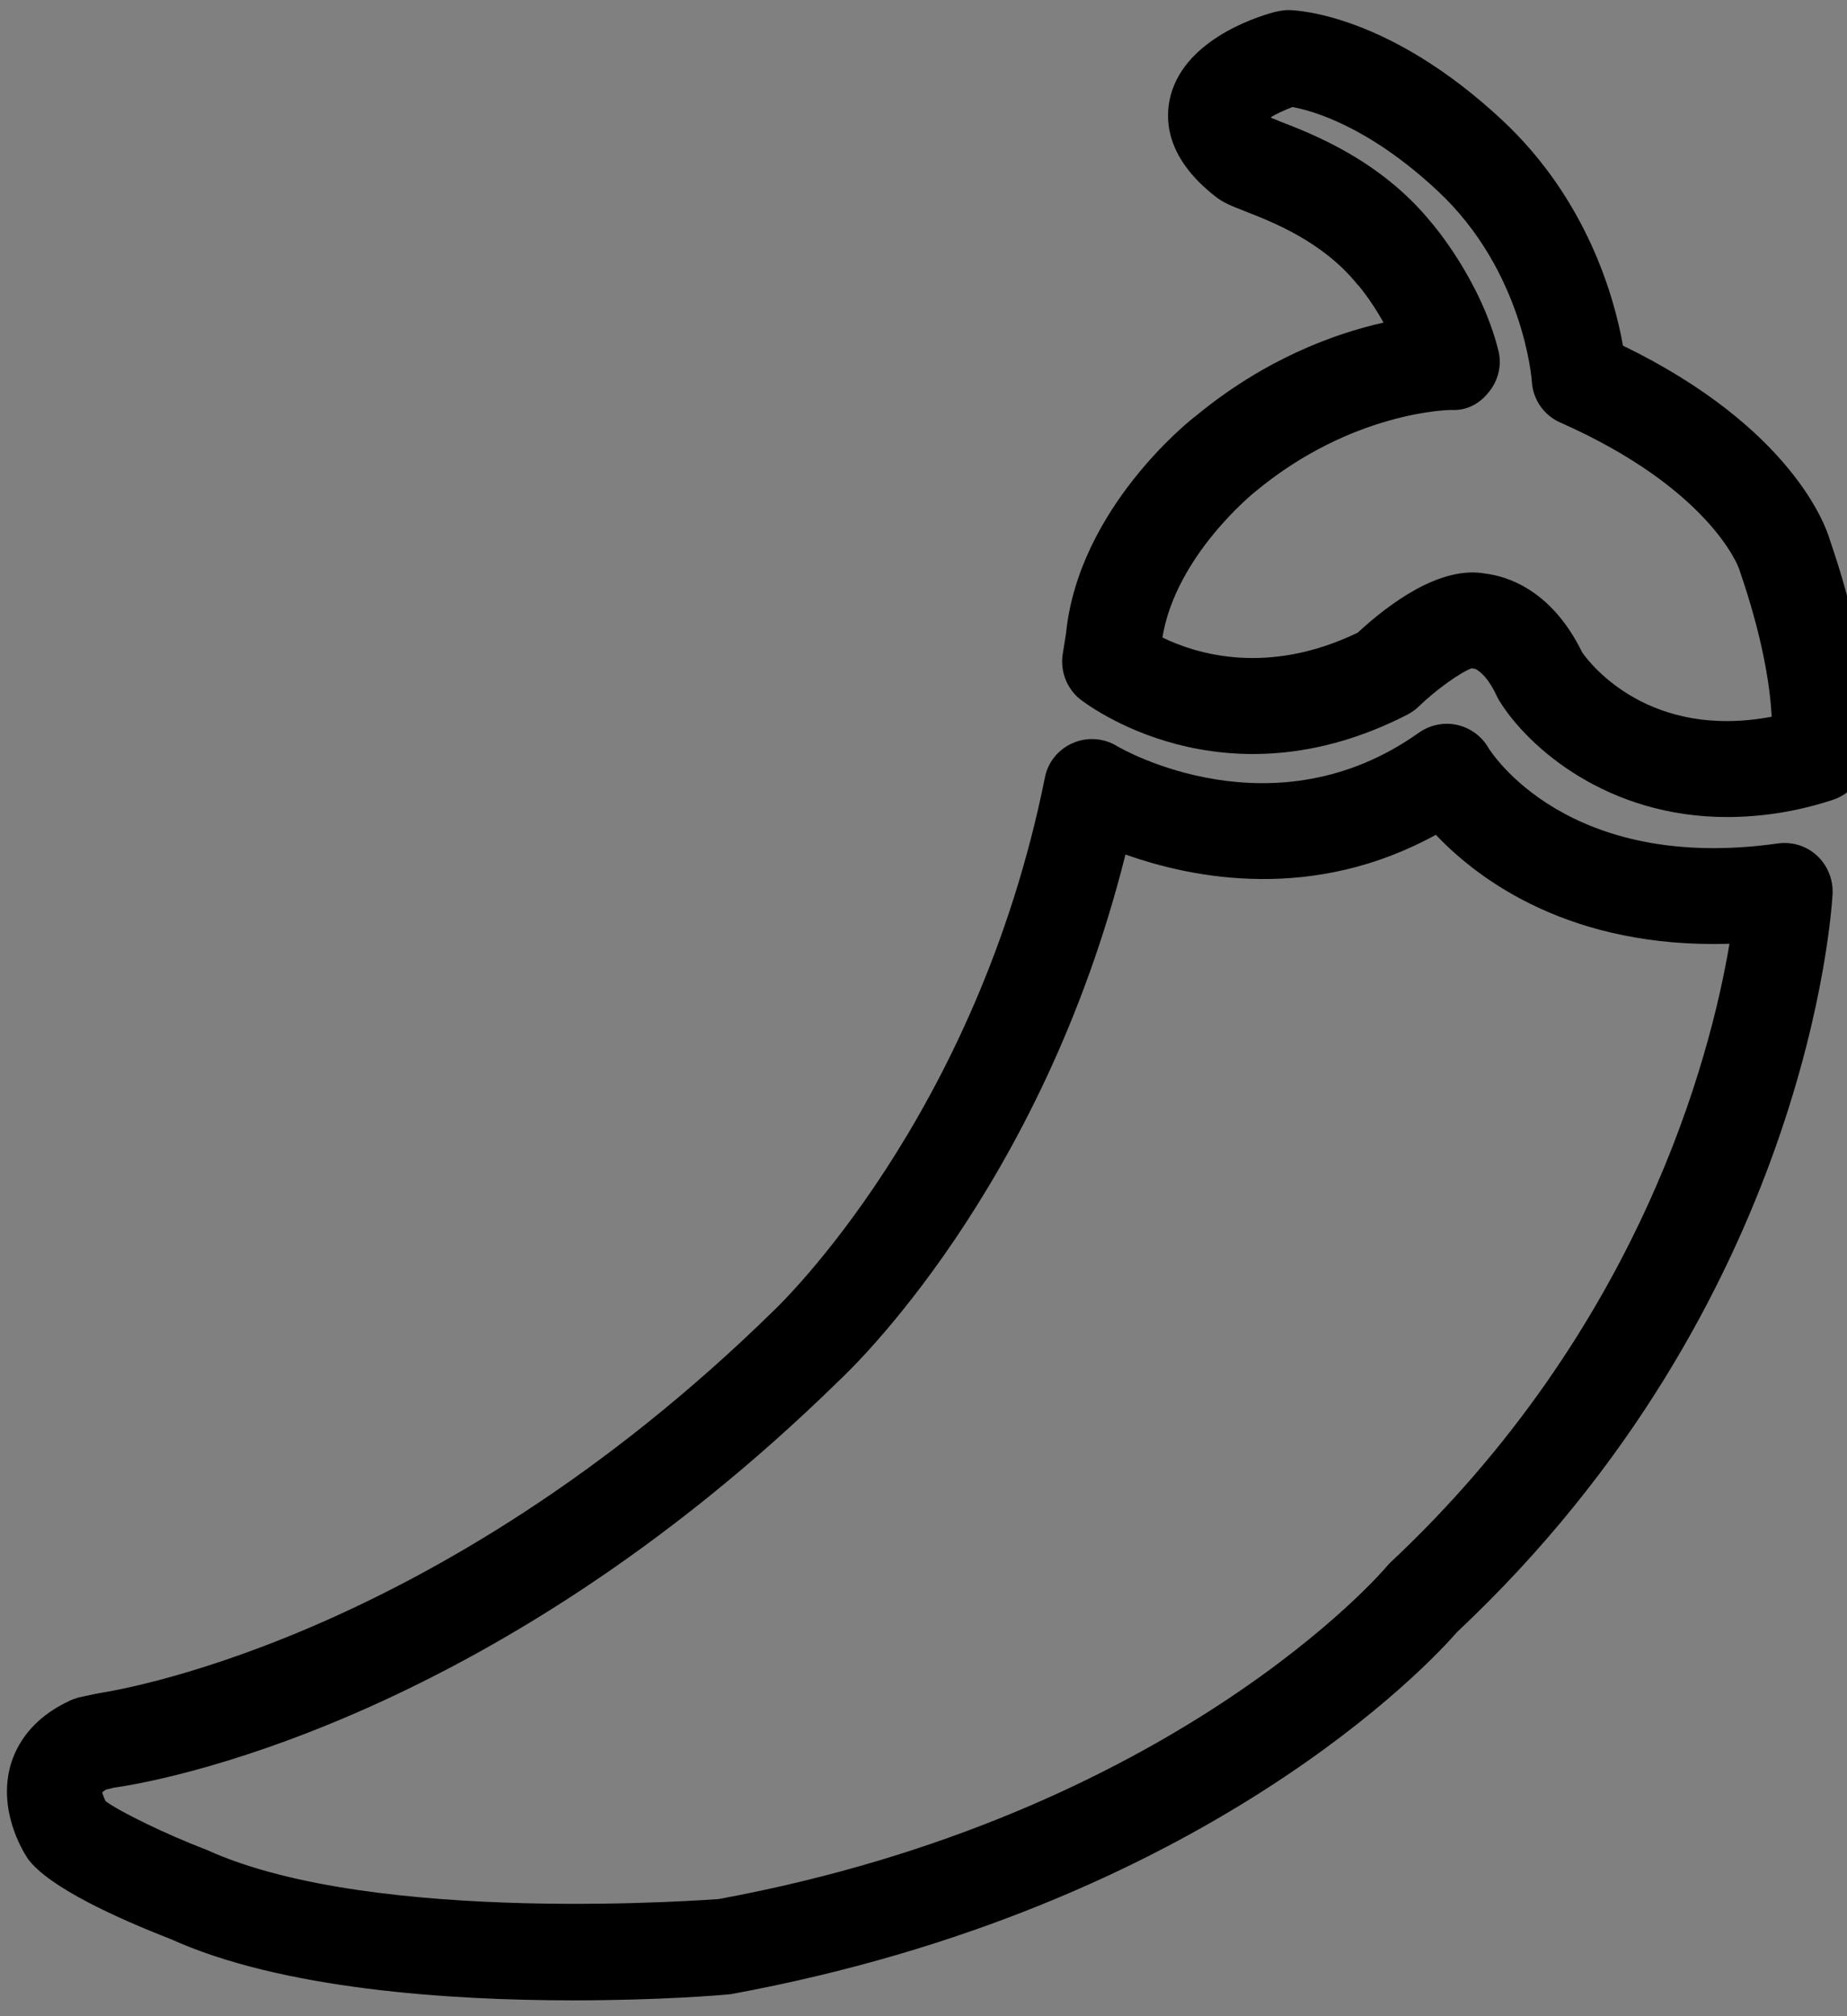 <?xml version="1.0" encoding="utf-8"?>
<!-- Generator: Adobe Illustrator 26.5.0, SVG Export Plug-In . SVG Version: 6.00 Build 0)  -->
<svg version="1.1" xmlns="http://www.w3.org/2000/svg" xmlns:xlink="http://www.w3.org/1999/xlink" x="0px" y="0px"
	 viewBox="0 0 38.5 42" style="enable-background:new 0 0 38.5 42;" xml:space="preserve">
<rect x="0" y="0" width="38.5" height="42" fill="#808080" stroke="none"/>
<style type="text/css">
	.st0{fill:#FFFFFF;stroke:#000000;stroke-miterlimit:10;}
	.st1{fill:none;stroke:#000000;stroke-width:2;stroke-linecap:round;stroke-linejoin:round;stroke-miterlimit:10;}
</style>
<g id="Calque_1">
</g>
<g id="Calque_3">
</g>
<g id="Calque_2">
	<path class="st0" d="M25.09,5.7"/>
	<path d="M25.56,6.72"/>
	<path d="M11.95,41.67c-2.58,0-6.09-0.23-8.4-1.28c-1.08-0.42-2.53-1.07-2.97-1.67c-0.13-0.2-0.62-1.02-0.36-1.95
		c0.12-0.41,0.43-0.97,1.23-1.34c0.06-0.03,0.13-0.05,0.19-0.07l0.33-0.07c0.03-0.01,0.07-0.01,0.1-0.02
		C2.17,35.25,9,34.3,16.15,27.28c0.06-0.06,4.2-3.98,5.63-11.08c0.06-0.32,0.28-0.59,0.58-0.72c0.29-0.13,0.64-0.11,0.92,0.06
		c0.13,0.08,3.28,1.87,6.3-0.28c0.23-0.16,0.52-0.22,0.79-0.16c0.27,0.06,0.51,0.23,0.65,0.47c0.06,0.1,1.65,2.62,6.04,2
		c0.3-0.04,0.59,0.05,0.81,0.25c0.22,0.2,0.34,0.49,0.33,0.79c-0.02,0.34-0.5,8.51-7.83,15.39c-0.52,0.6-5.24,5.72-15.13,7.54
		C15.08,41.56,13.74,41.67,11.95,41.67z M2.2,37.52c0.28,0.21,1.23,0.68,2.12,1.02c3.5,1.59,10.59,1.02,10.66,1.02
		c9.49-1.75,13.86-6.85,13.9-6.9c0.03-0.03,0.05-0.06,0.08-0.09c5.22-4.88,6.69-10.53,7.09-12.91c-3.3,0.1-5.22-1.32-6.12-2.27
		c-2.55,1.4-5.04,0.92-6.47,0.41c-1.75,6.99-5.76,10.76-5.94,10.93c-7.4,7.26-14.41,8.41-15.15,8.51l-0.16,0.04
		c-0.05,0.03-0.07,0.05-0.08,0.06C2.14,37.36,2.16,37.44,2.2,37.52z"/>
	<path d="M36,17.02c-2.5,0-4.14-1.45-4.74-2.41c-0.02-0.03-0.04-0.07-0.06-0.11c-0.21-0.45-0.41-0.55-0.46-0.57
		c-0.02,0-0.04,0-0.06-0.01c-0.23,0.08-0.75,0.45-1.11,0.8c-0.07,0.07-0.15,0.12-0.24,0.17c-3.85,1.97-6.69-0.23-6.81-0.32
		c-0.28-0.22-0.42-0.58-0.37-0.93l0.07-0.44c0.26-2.61,2.6-4.46,2.7-4.53c1.44-1.19,2.89-1.72,3.92-1.95
		c-0.27-0.48-0.54-0.8-0.55-0.8c-0.73-0.9-1.78-1.3-2.34-1.52c-0.28-0.11-0.46-0.18-0.62-0.31c-0.97-0.76-1.05-1.51-0.95-2.01
		c0.25-1.21,1.74-1.71,2.19-1.83c0.09-0.02,0.19-0.04,0.28-0.04c0.21,0,2.11,0.1,4.46,2.29c1.77,1.65,2.34,3.69,2.52,4.7
		c3.54,1.72,4.24,3.79,4.31,4.04c1.02,2.95,0.76,4.5,0.73,4.67c-0.07,0.36-0.33,0.65-0.69,0.76C37.41,16.92,36.67,17.02,36,17.02z
		 M32.98,13.59c0.18,0.26,1.41,1.82,3.95,1.34c-0.03-0.59-0.17-1.61-0.68-3.08c-0.01-0.04-0.61-1.67-3.73-3.05
		c-0.34-0.15-0.57-0.48-0.59-0.86c0-0.02-0.17-2.3-1.97-3.97c-1.46-1.36-2.63-1.67-3.02-1.74c-0.16,0.06-0.33,0.14-0.45,0.21
		c0.01,0.01,0.01,0.01,0.02,0.02c0.05,0.02,0.11,0.04,0.17,0.07c0.68,0.26,2.1,0.81,3.15,2.1c0.02,0.02,1.03,1.19,1.4,2.66
		c0.08,0.3,0.01,0.62-0.19,0.87c-0.19,0.24-0.45,0.4-0.8,0.38c-0.01,0-2.04,0.02-4.06,1.69c-0.04,0.03-1.67,1.34-1.95,3.05
		c0.72,0.35,2.2,0.8,4.07-0.1c0.64-0.59,1.72-1.41,2.67-1.23C31.38,12,32.33,12.26,32.98,13.59z M30.83,13.94L30.83,13.94
		L30.83,13.94z M30.84,13.94C30.83,13.94,30.83,13.94,30.84,13.94C30.83,13.94,30.83,13.94,30.84,13.94z M30.84,13.94
		C30.84,13.94,30.84,13.94,30.84,13.94C30.84,13.94,30.84,13.94,30.84,13.94z M30.84,13.94C30.84,13.94,30.84,13.94,30.84,13.94
		C30.84,13.94,30.84,13.94,30.84,13.94z M30.74,13.93L30.74,13.93L30.74,13.93z M23.15,13.79L23.15,13.79L23.15,13.79z"/>
	<path class="st1" d="M14.29,12.43"/>
	<path class="st1" d="M17.26,20.41"/>
</g>
</svg>
